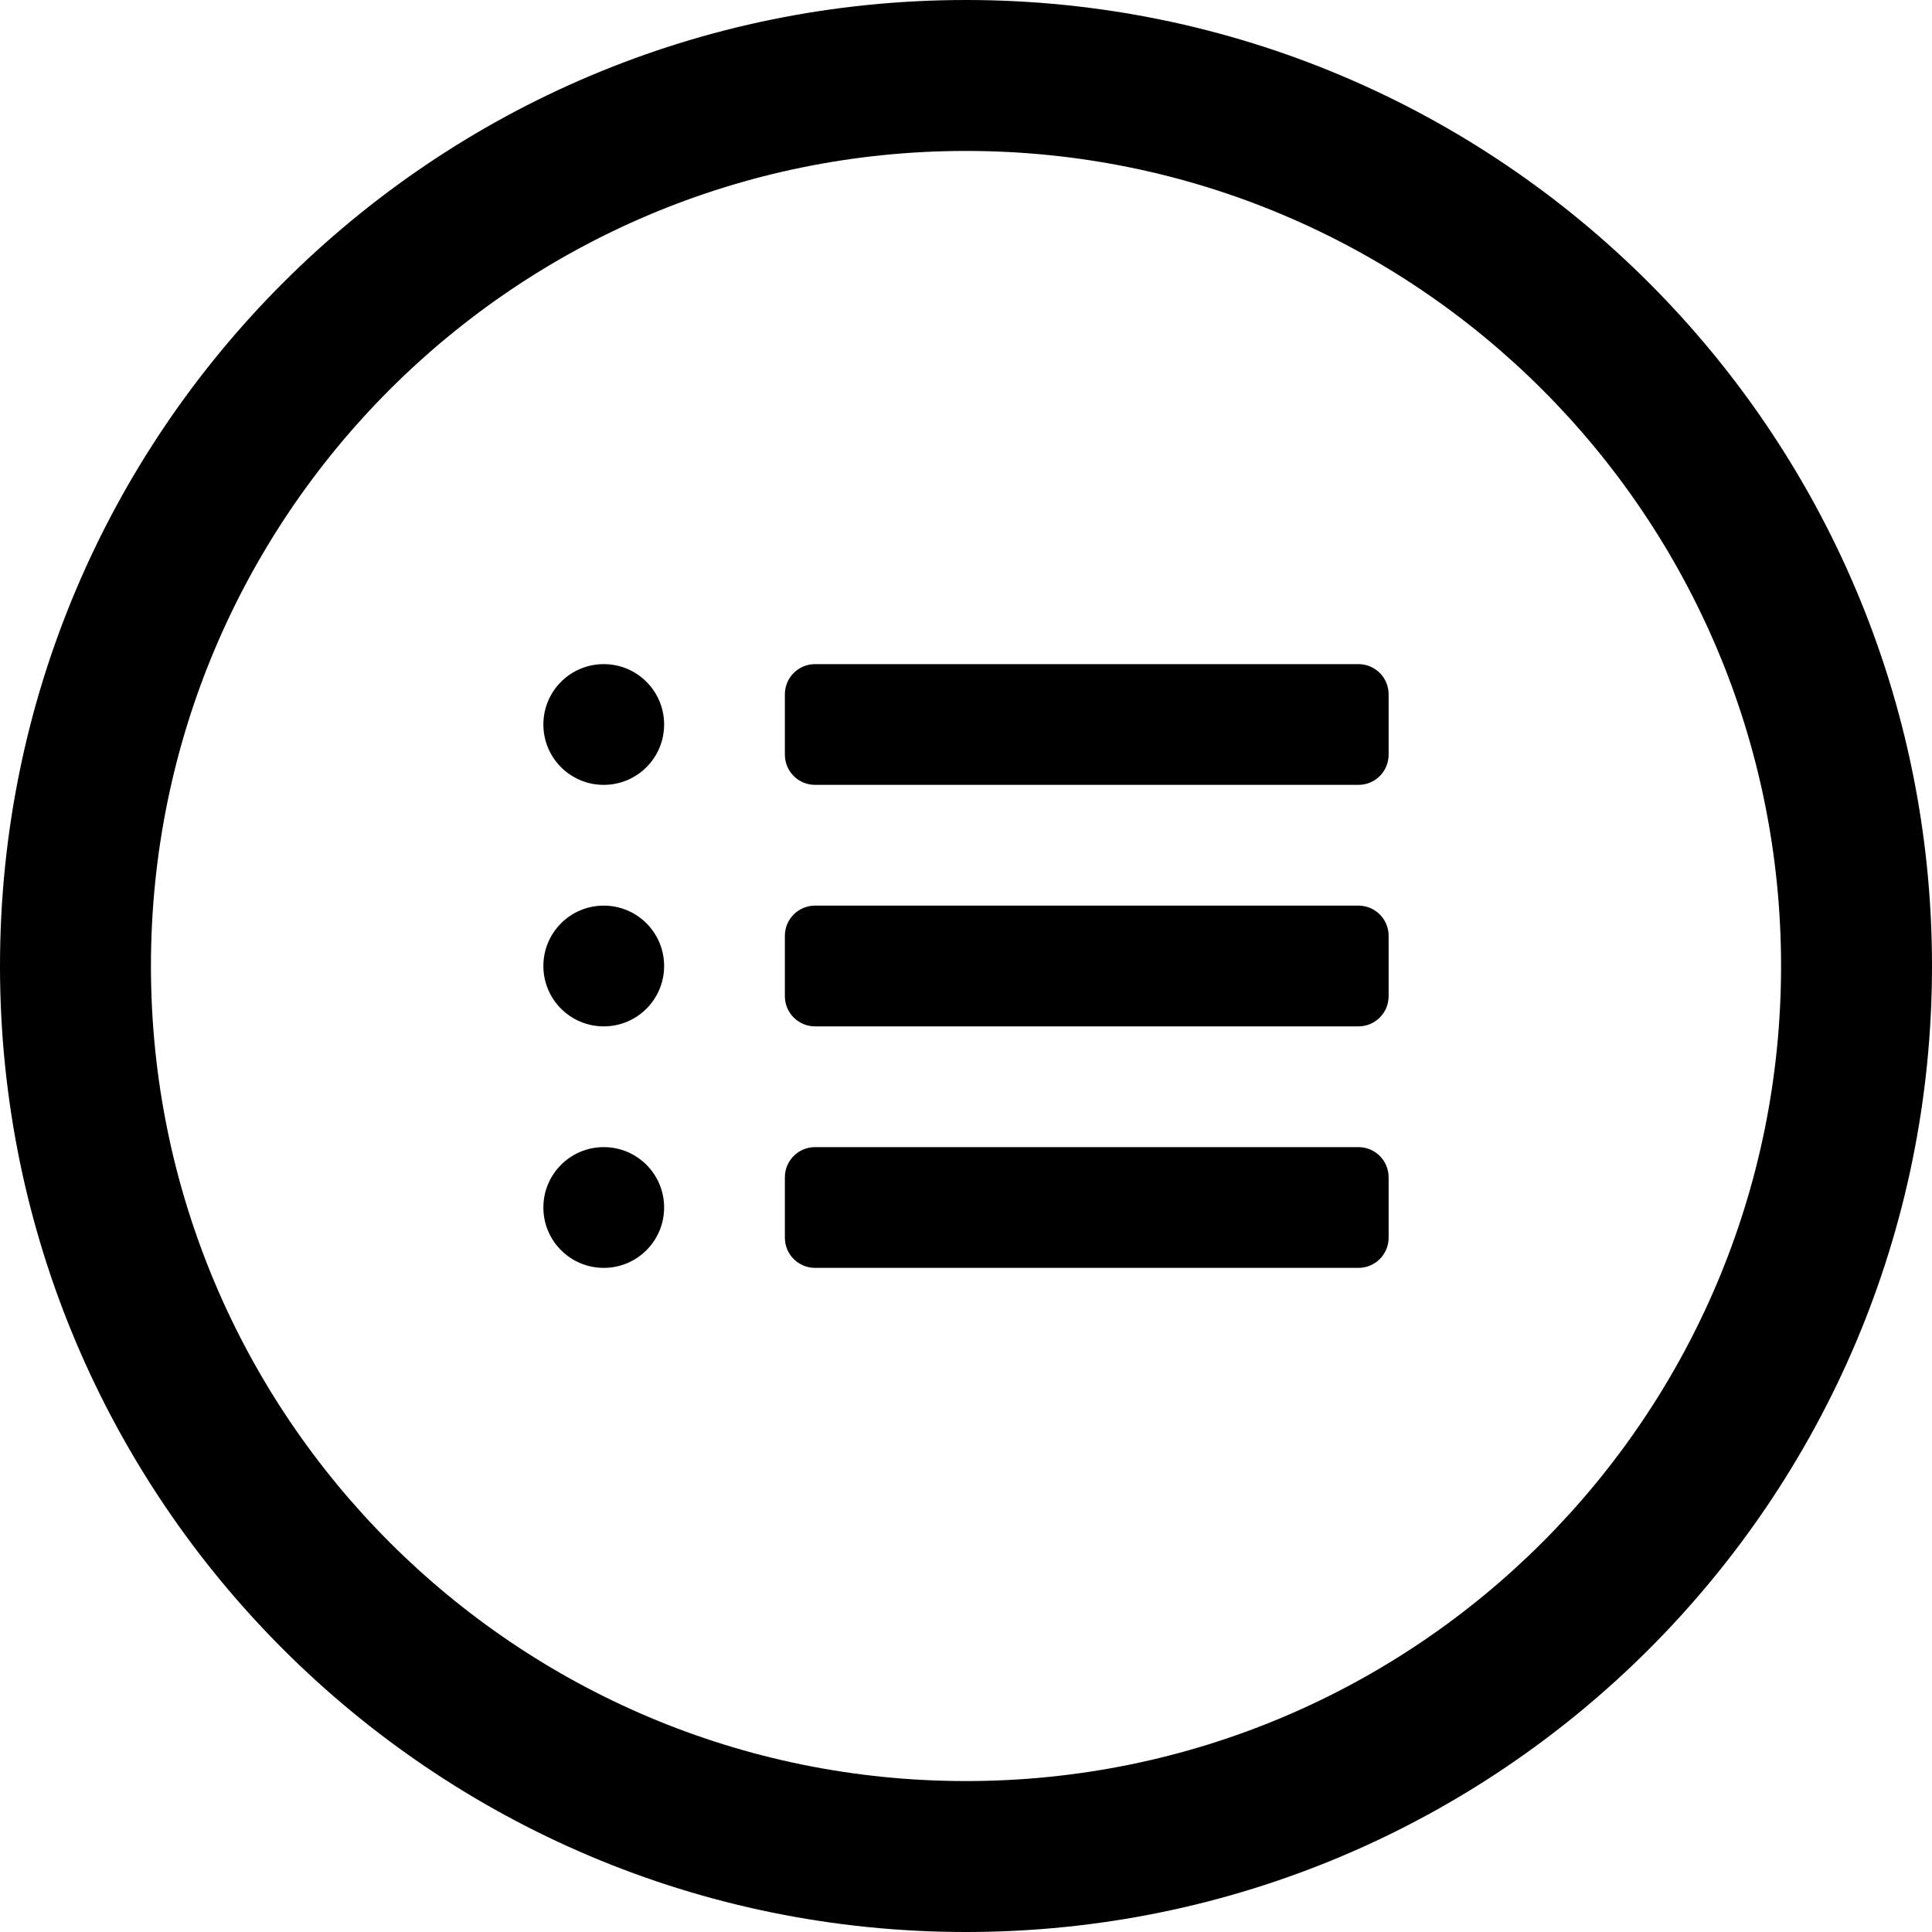 <?xml version="1.0" encoding="utf-8"?>
<!-- Generator: Adobe Illustrator 16.2.1, SVG Export Plug-In . SVG Version: 6.00 Build 0)  -->
<!DOCTYPE svg PUBLIC "-//W3C//DTD SVG 1.1//EN" "http://www.w3.org/Graphics/SVG/1.1/DTD/svg11.dtd">
<svg version="1.1" id="Layer_1" xmlns="http://www.w3.org/2000/svg" xmlns:xlink="http://www.w3.org/1999/xlink" x="0px" y="0px"
	 width="512px" height="512px" viewBox="0 0 512 512" enable-background="new 0 0 512 512" xml:space="preserve">
<g>
	<path fill-rule="evenodd" clip-rule="evenodd" d="M256,0C114.609,0,0,114.609,0,256s114.609,256,256,256s256-114.609,256-256
		S397.391,0,256,0z M256,472c-119.297,0-216-96.703-216-216S136.703,40,256,40s216,96.703,216,216S375.297,472,256,472z"/>
	<path fill-rule="evenodd" clip-rule="evenodd" d="M160,304c-8.844,0-16,7.156-16,16s7.156,16,16,16s16-7.156,16-16
		S168.844,304,160,304z"/>
	<path fill-rule="evenodd" clip-rule="evenodd" d="M160,240c-8.844,0-16,7.156-16,16s7.156,16,16,16s16-7.156,16-16
		S168.844,240,160,240z"/>
	<path fill-rule="evenodd" clip-rule="evenodd" d="M160,176c-8.844,0-16,7.156-16,16s7.156,16,16,16s16-7.156,16-16
		S168.844,176,160,176z"/>
	<path fill-rule="evenodd" clip-rule="evenodd" d="M368,184c0-4.422-3.578-8-8-8H216c-4.422,0-8,3.578-8,8v16c0,4.422,3.578,8,8,8
		h144c4.422,0,8-3.578,8-8V184z"/>
	<path fill-rule="evenodd" clip-rule="evenodd" d="M368,248c0-4.422-3.578-8-8-8H216c-4.422,0-8,3.578-8,8v16c0,4.422,3.578,8,8,8
		h144c4.422,0,8-3.578,8-8V248z"/>
	<path fill-rule="evenodd" clip-rule="evenodd" d="M368,312c0-4.422-3.578-8-8-8H216c-4.422,0-8,3.578-8,8v16c0,4.422,3.578,8,8,8
		h144c4.422,0,8-3.578,8-8V312z"/>
</g>
</svg>
